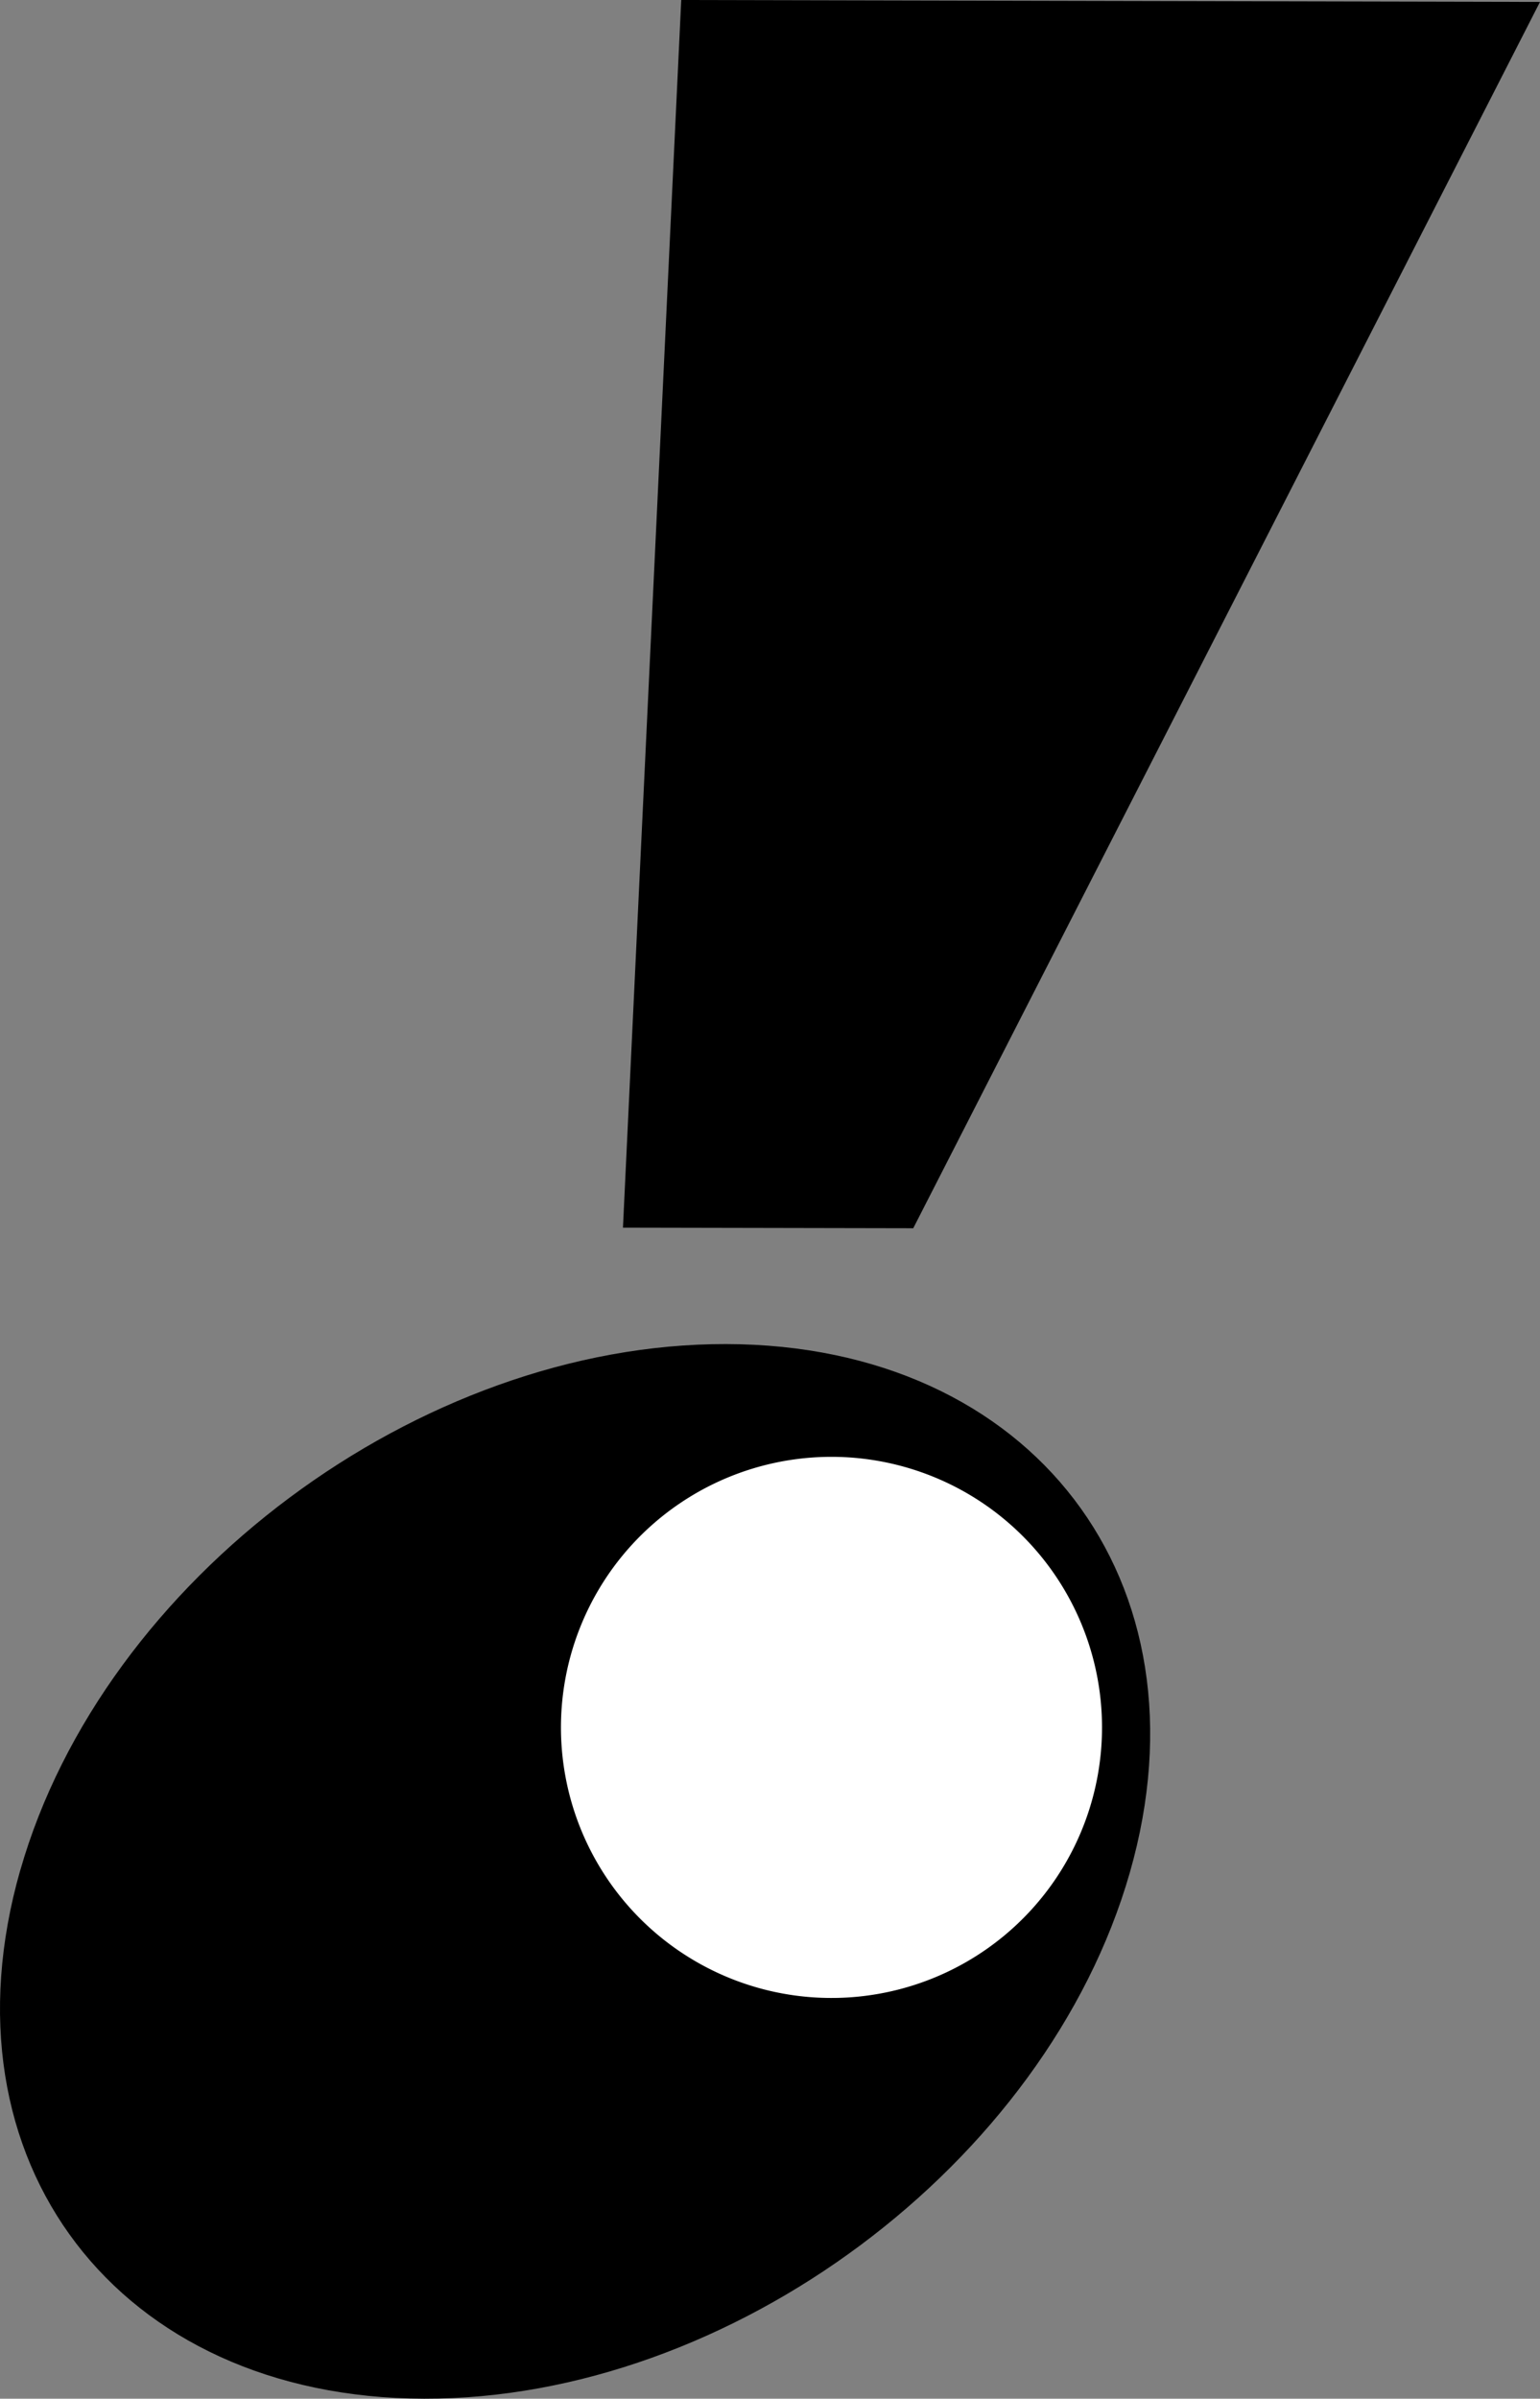 <svg xmlns="http://www.w3.org/2000/svg" width="55.491" height="86.422" viewBox="0 0 55.491 86.422">
  <rect x="0" y="0" width="55.491" height="86.422" fill="#808080" stroke="none"/>
  <g id="グループ_1343" data-name="グループ 1343" transform="translate(474 -533)">
    <g id="グループ_797" data-name="グループ 797" transform="translate(-474 533)">
      <path id="パス_18" data-name="パス 18" d="M42.6,44.231l10.46.021L75.644.069,44.7,0Z" transform="translate(-20.153)"/>
      <path id="パス_19" data-name="パス 19" d="M.733,110.854c3-10.491,14.39-18.975,25.43-18.954s17.557,8.552,14.549,19.043-14.39,18.98-25.43,18.954S-2.271,121.34.733,110.848Z" transform="translate(-0.001 -43.475)"/>
    </g>
    <path id="パス_20" data-name="パス 20" d="M57.856,109.353a9.748,9.748,0,1,1-9.748-9.743,9.75,9.75,0,0,1,9.748,9.743Z" transform="translate(-492.147 485.878)" fill="#fff"/>
  </g>
</svg>

